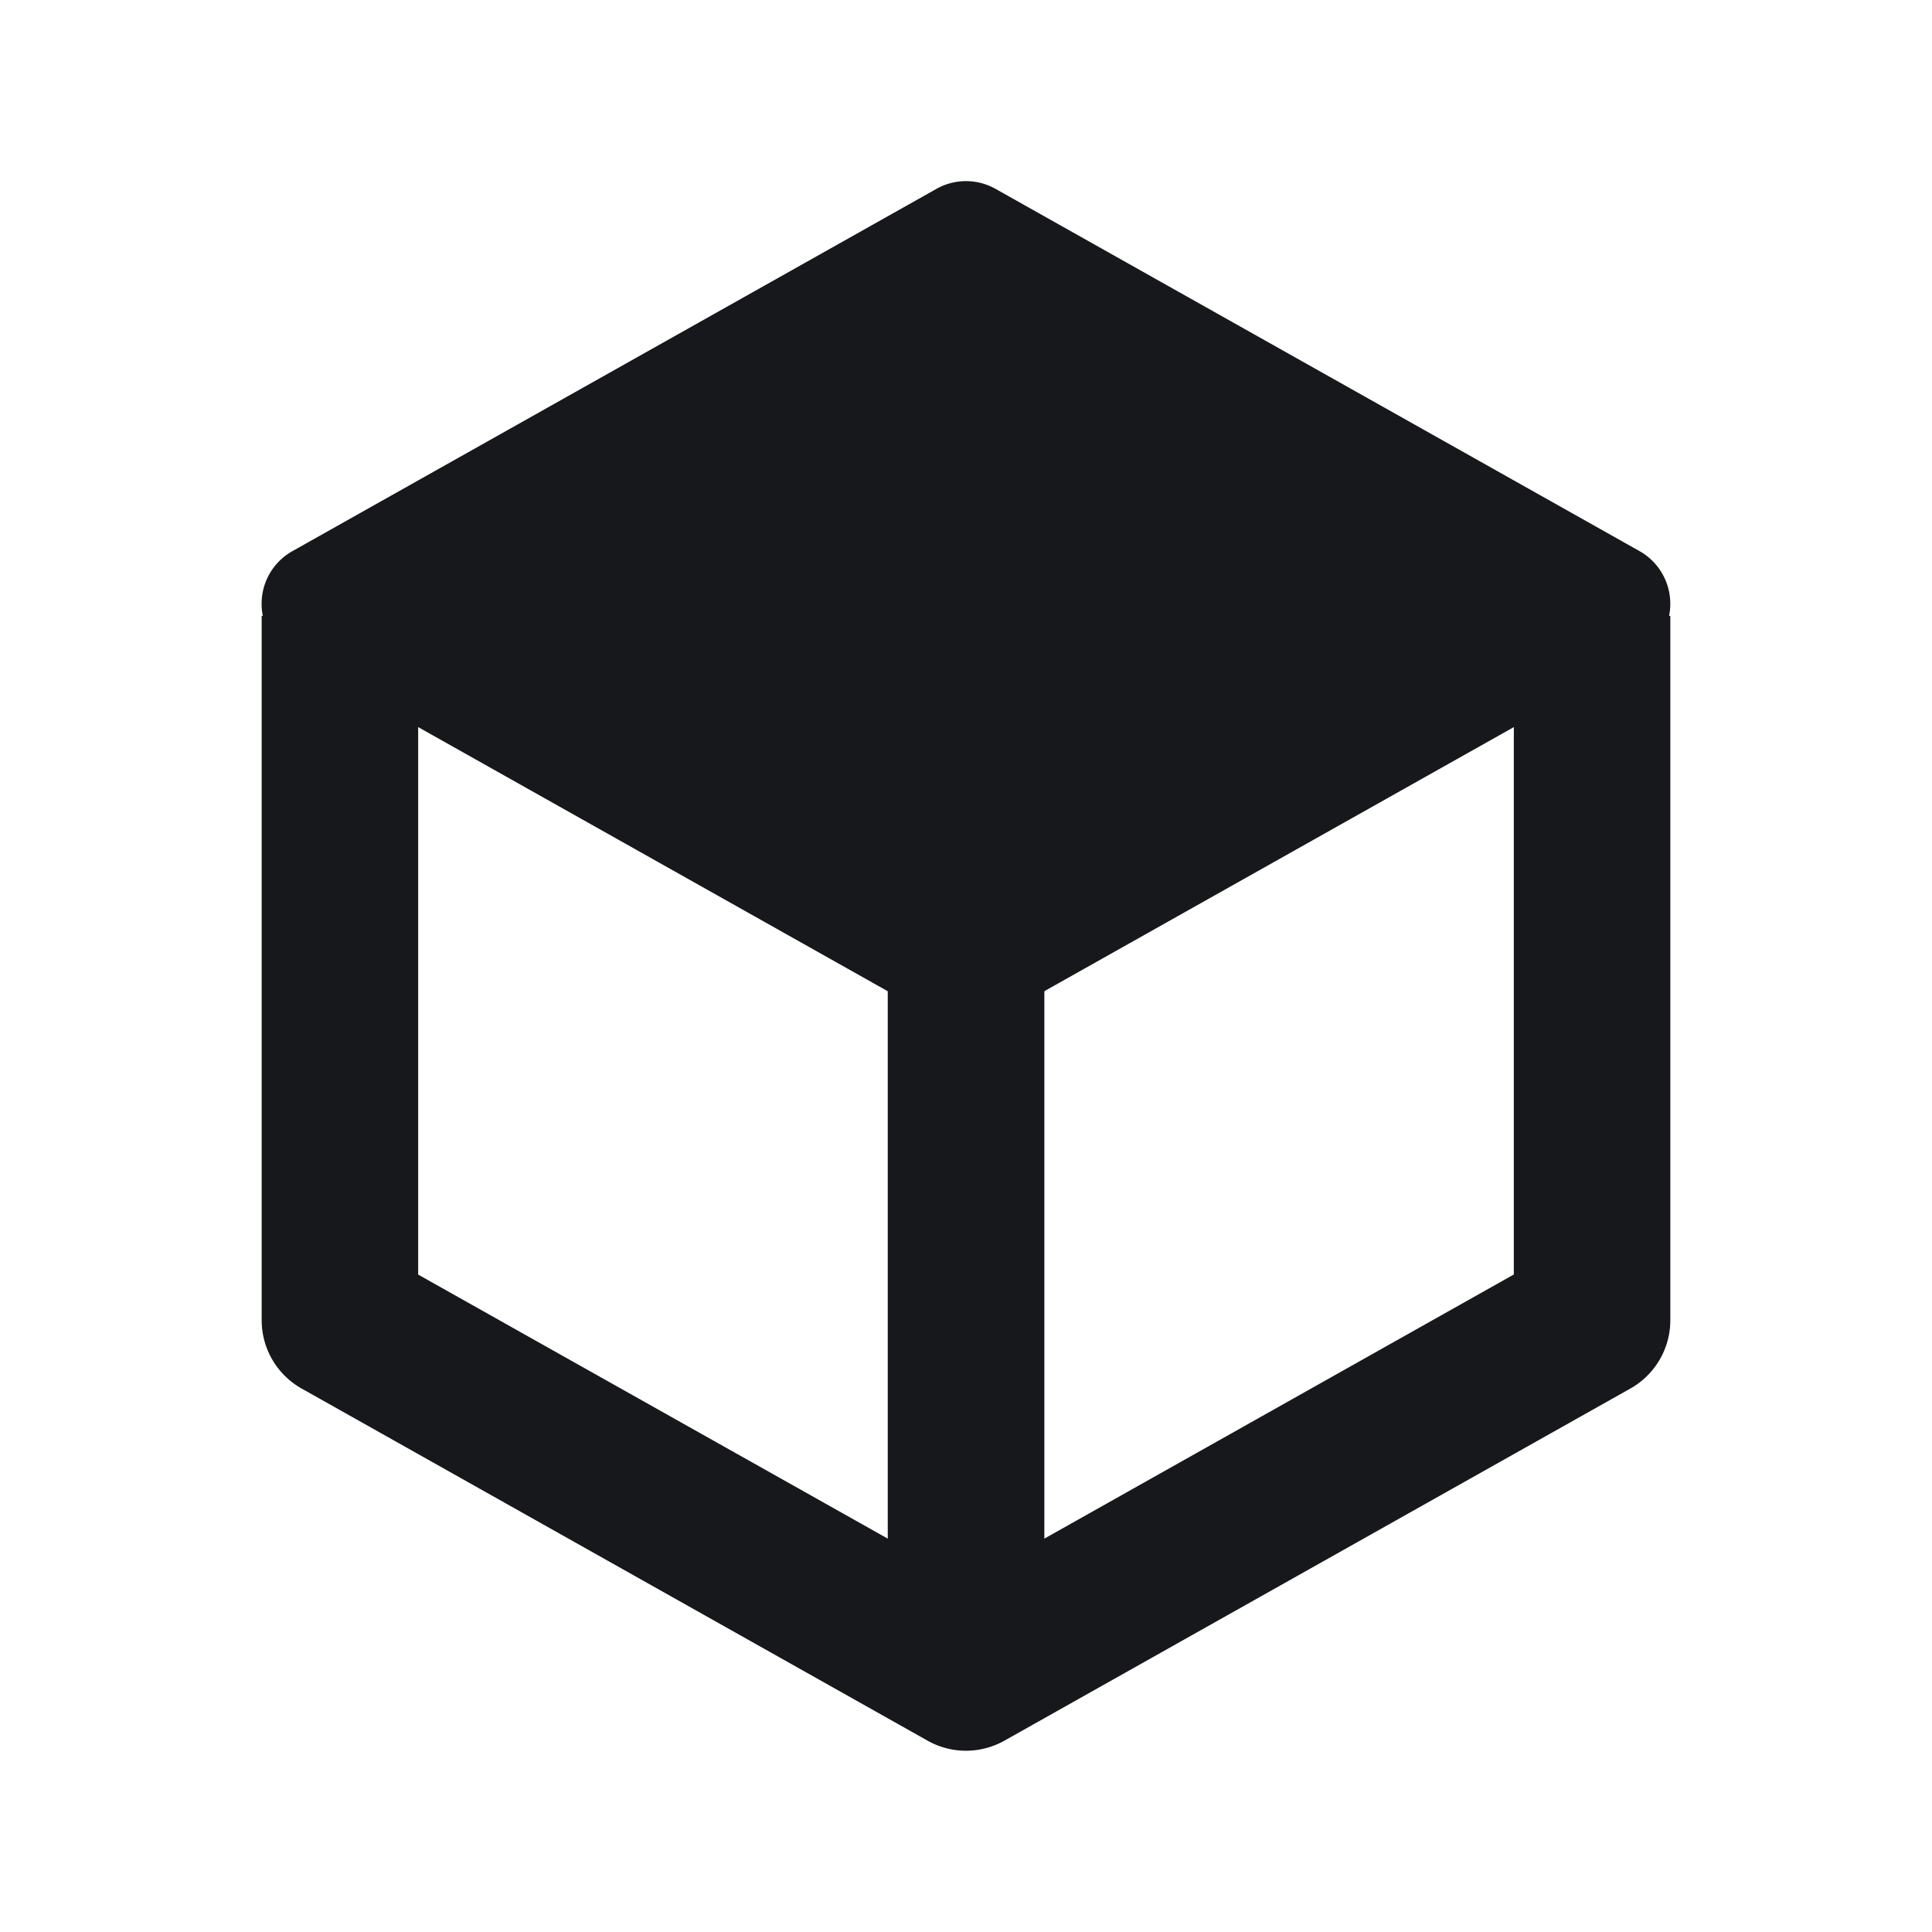 <svg xmlns="http://www.w3.org/2000/svg" width="18" height="18" fill="none"><path fill="#17181C" d="M8.724 1.76a.562.562 0 0 1 .552 0l6 3.375a.563.563 0 0 1 0 .98l-6 3.375a.562.562 0 0 1-.552 0l-6-3.375a.562.562 0 0 1 0-.98l6-3.375Z"/><path fill="#17181C" fill-rule="evenodd" d="M3.896 11.874V5.738H2.438v6.563a.73.73 0 0 0 .371.635l5.834 3.282a.73.73 0 0 0 .714 0l5.834-3.282a.73.73 0 0 0 .371-.635V5.738h-1.458v6.136L9.73 14.335V9.02H8.271v5.315l-4.375-2.46Z" clip-rule="evenodd"/></svg>
